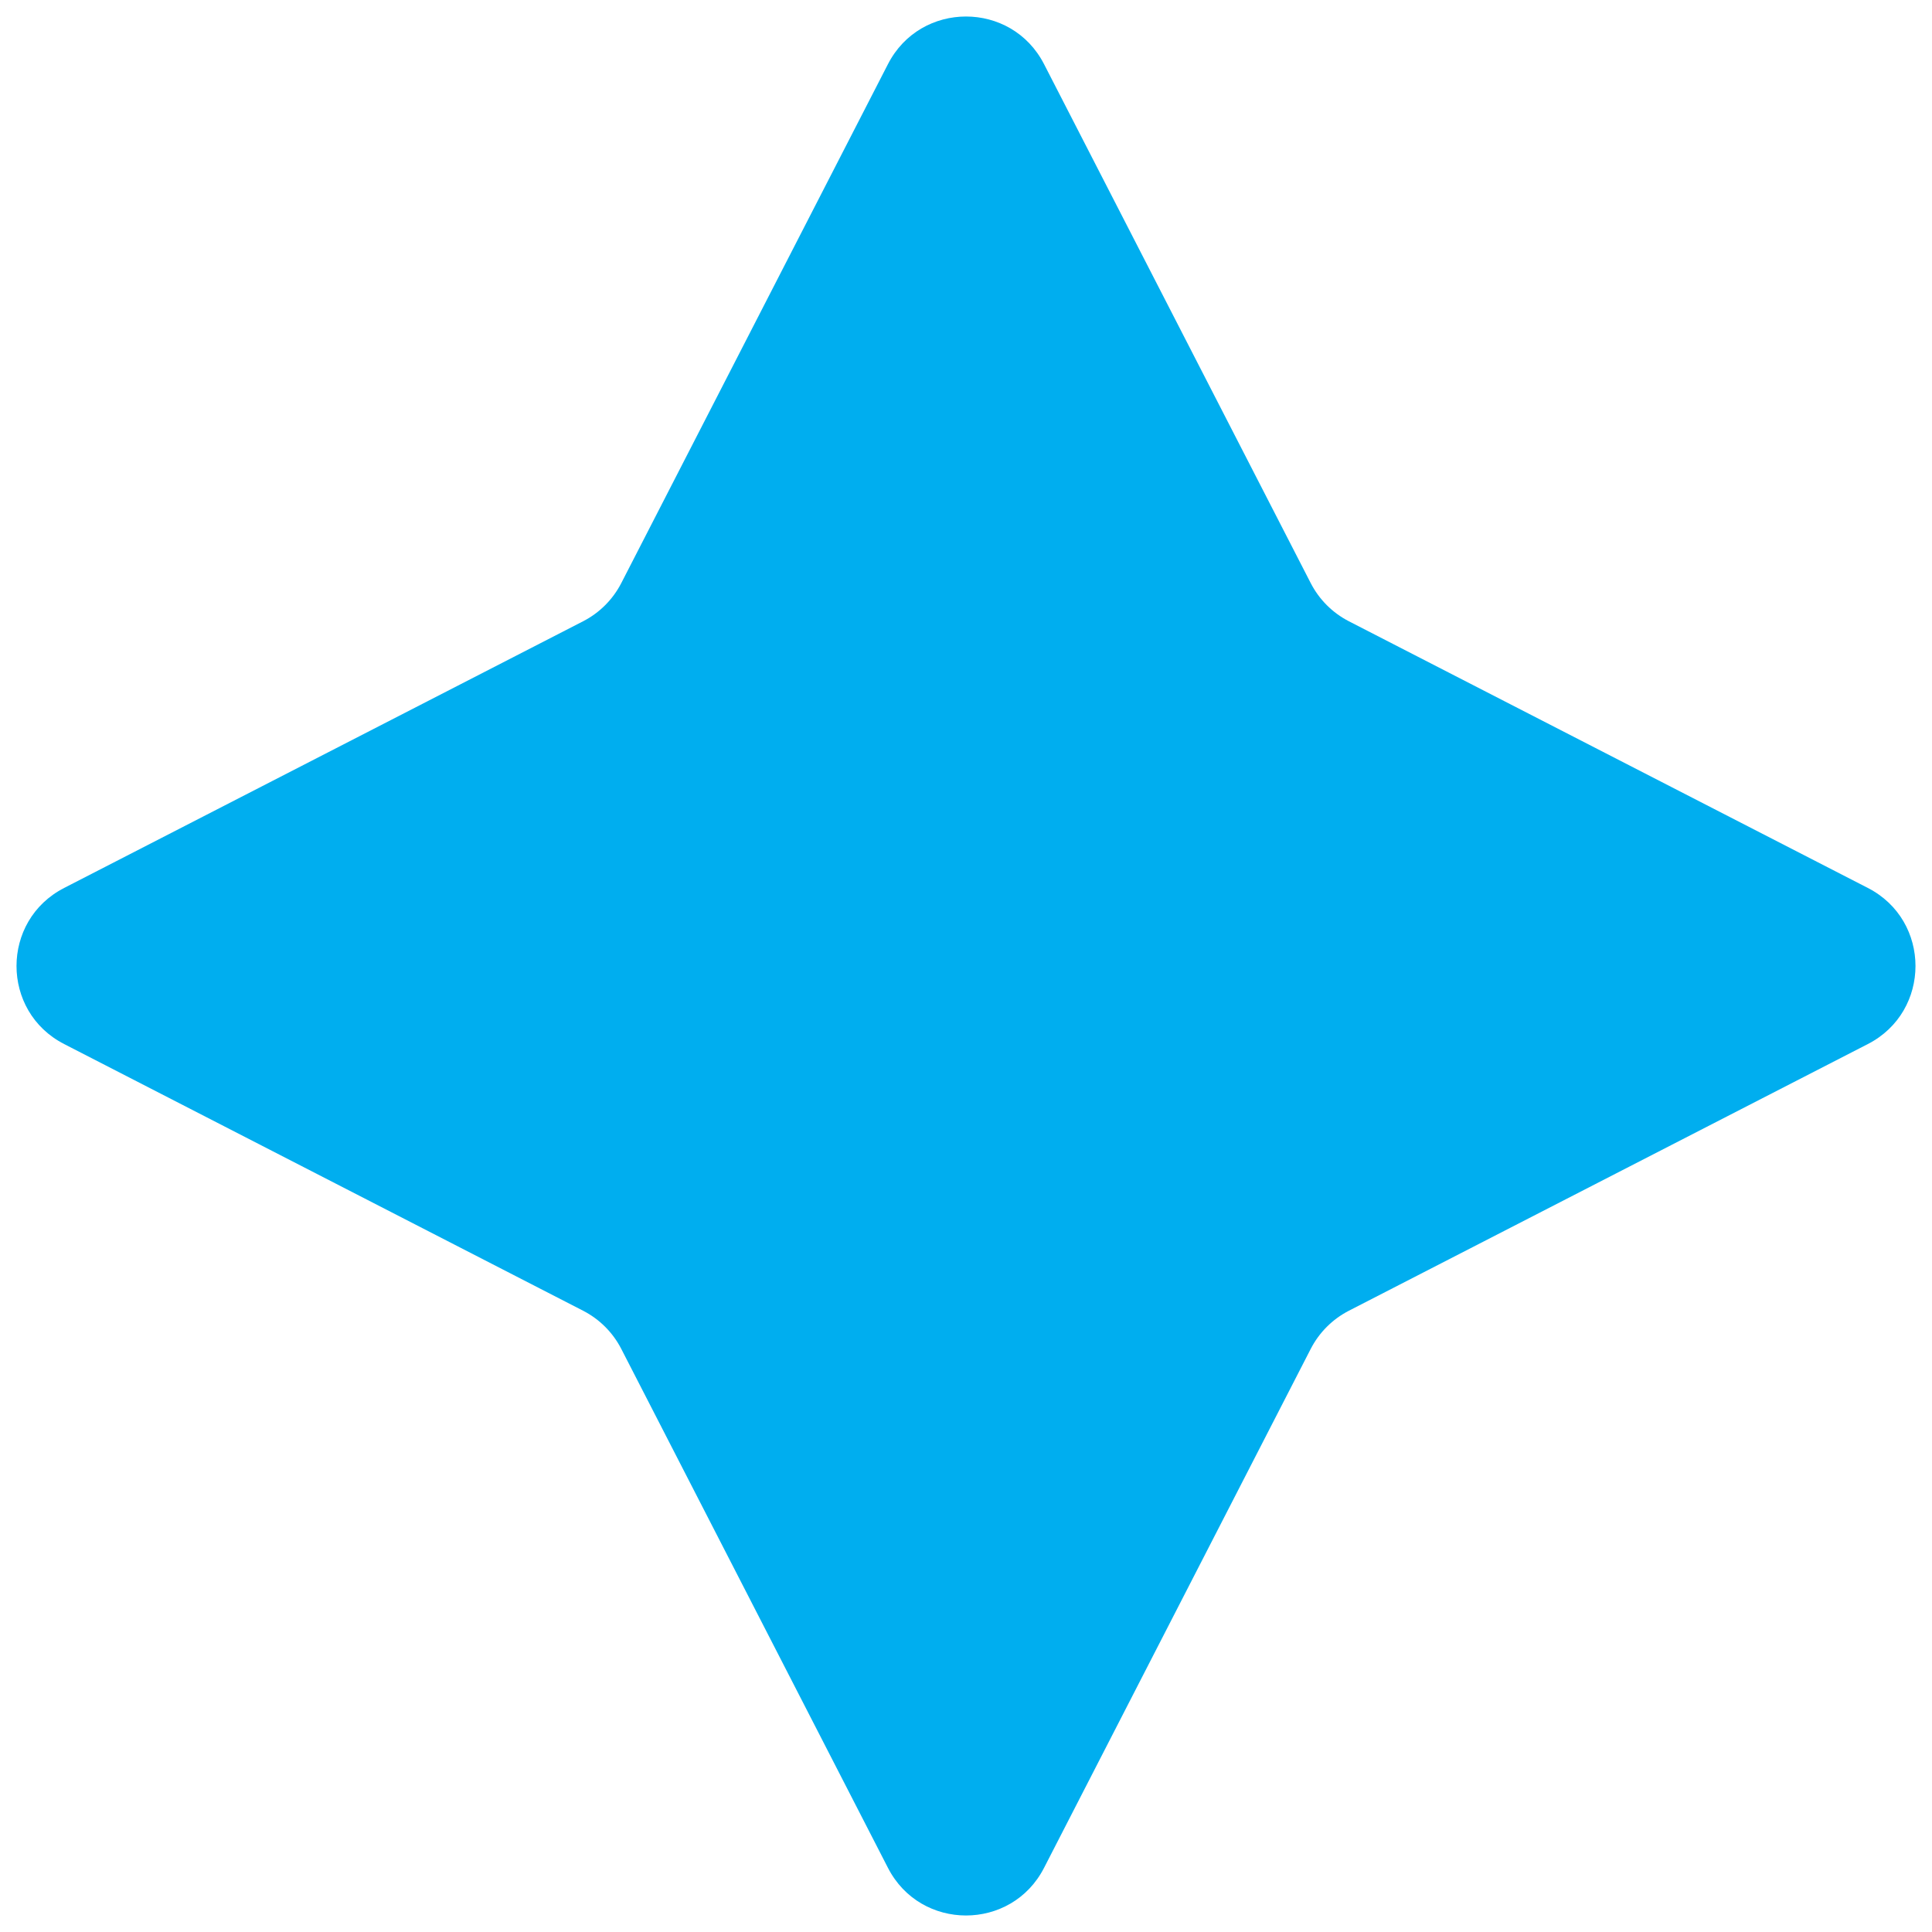 <svg width="22" height="22" viewBox="0 0 22 22" fill="none" xmlns="http://www.w3.org/2000/svg">
<path d="M10.111 0.731C10.482 0.007 11.518 0.007 11.889 0.731L14.926 6.641C15.022 6.827 15.173 6.978 15.359 7.074L21.269 10.111C21.993 10.482 21.993 11.518 21.269 11.889L15.359 14.926C15.173 15.022 15.022 15.173 14.926 15.359L11.889 21.269C11.518 21.993 10.482 21.993 10.111 21.269L7.074 15.359C6.978 15.173 6.827 15.022 6.641 14.926L0.731 11.889C0.007 11.518 0.007 10.482 0.731 10.111L6.641 7.074C6.827 6.978 6.978 6.827 7.074 6.641L10.111 0.731Z" fill="#00AEEF"/>
</svg>
